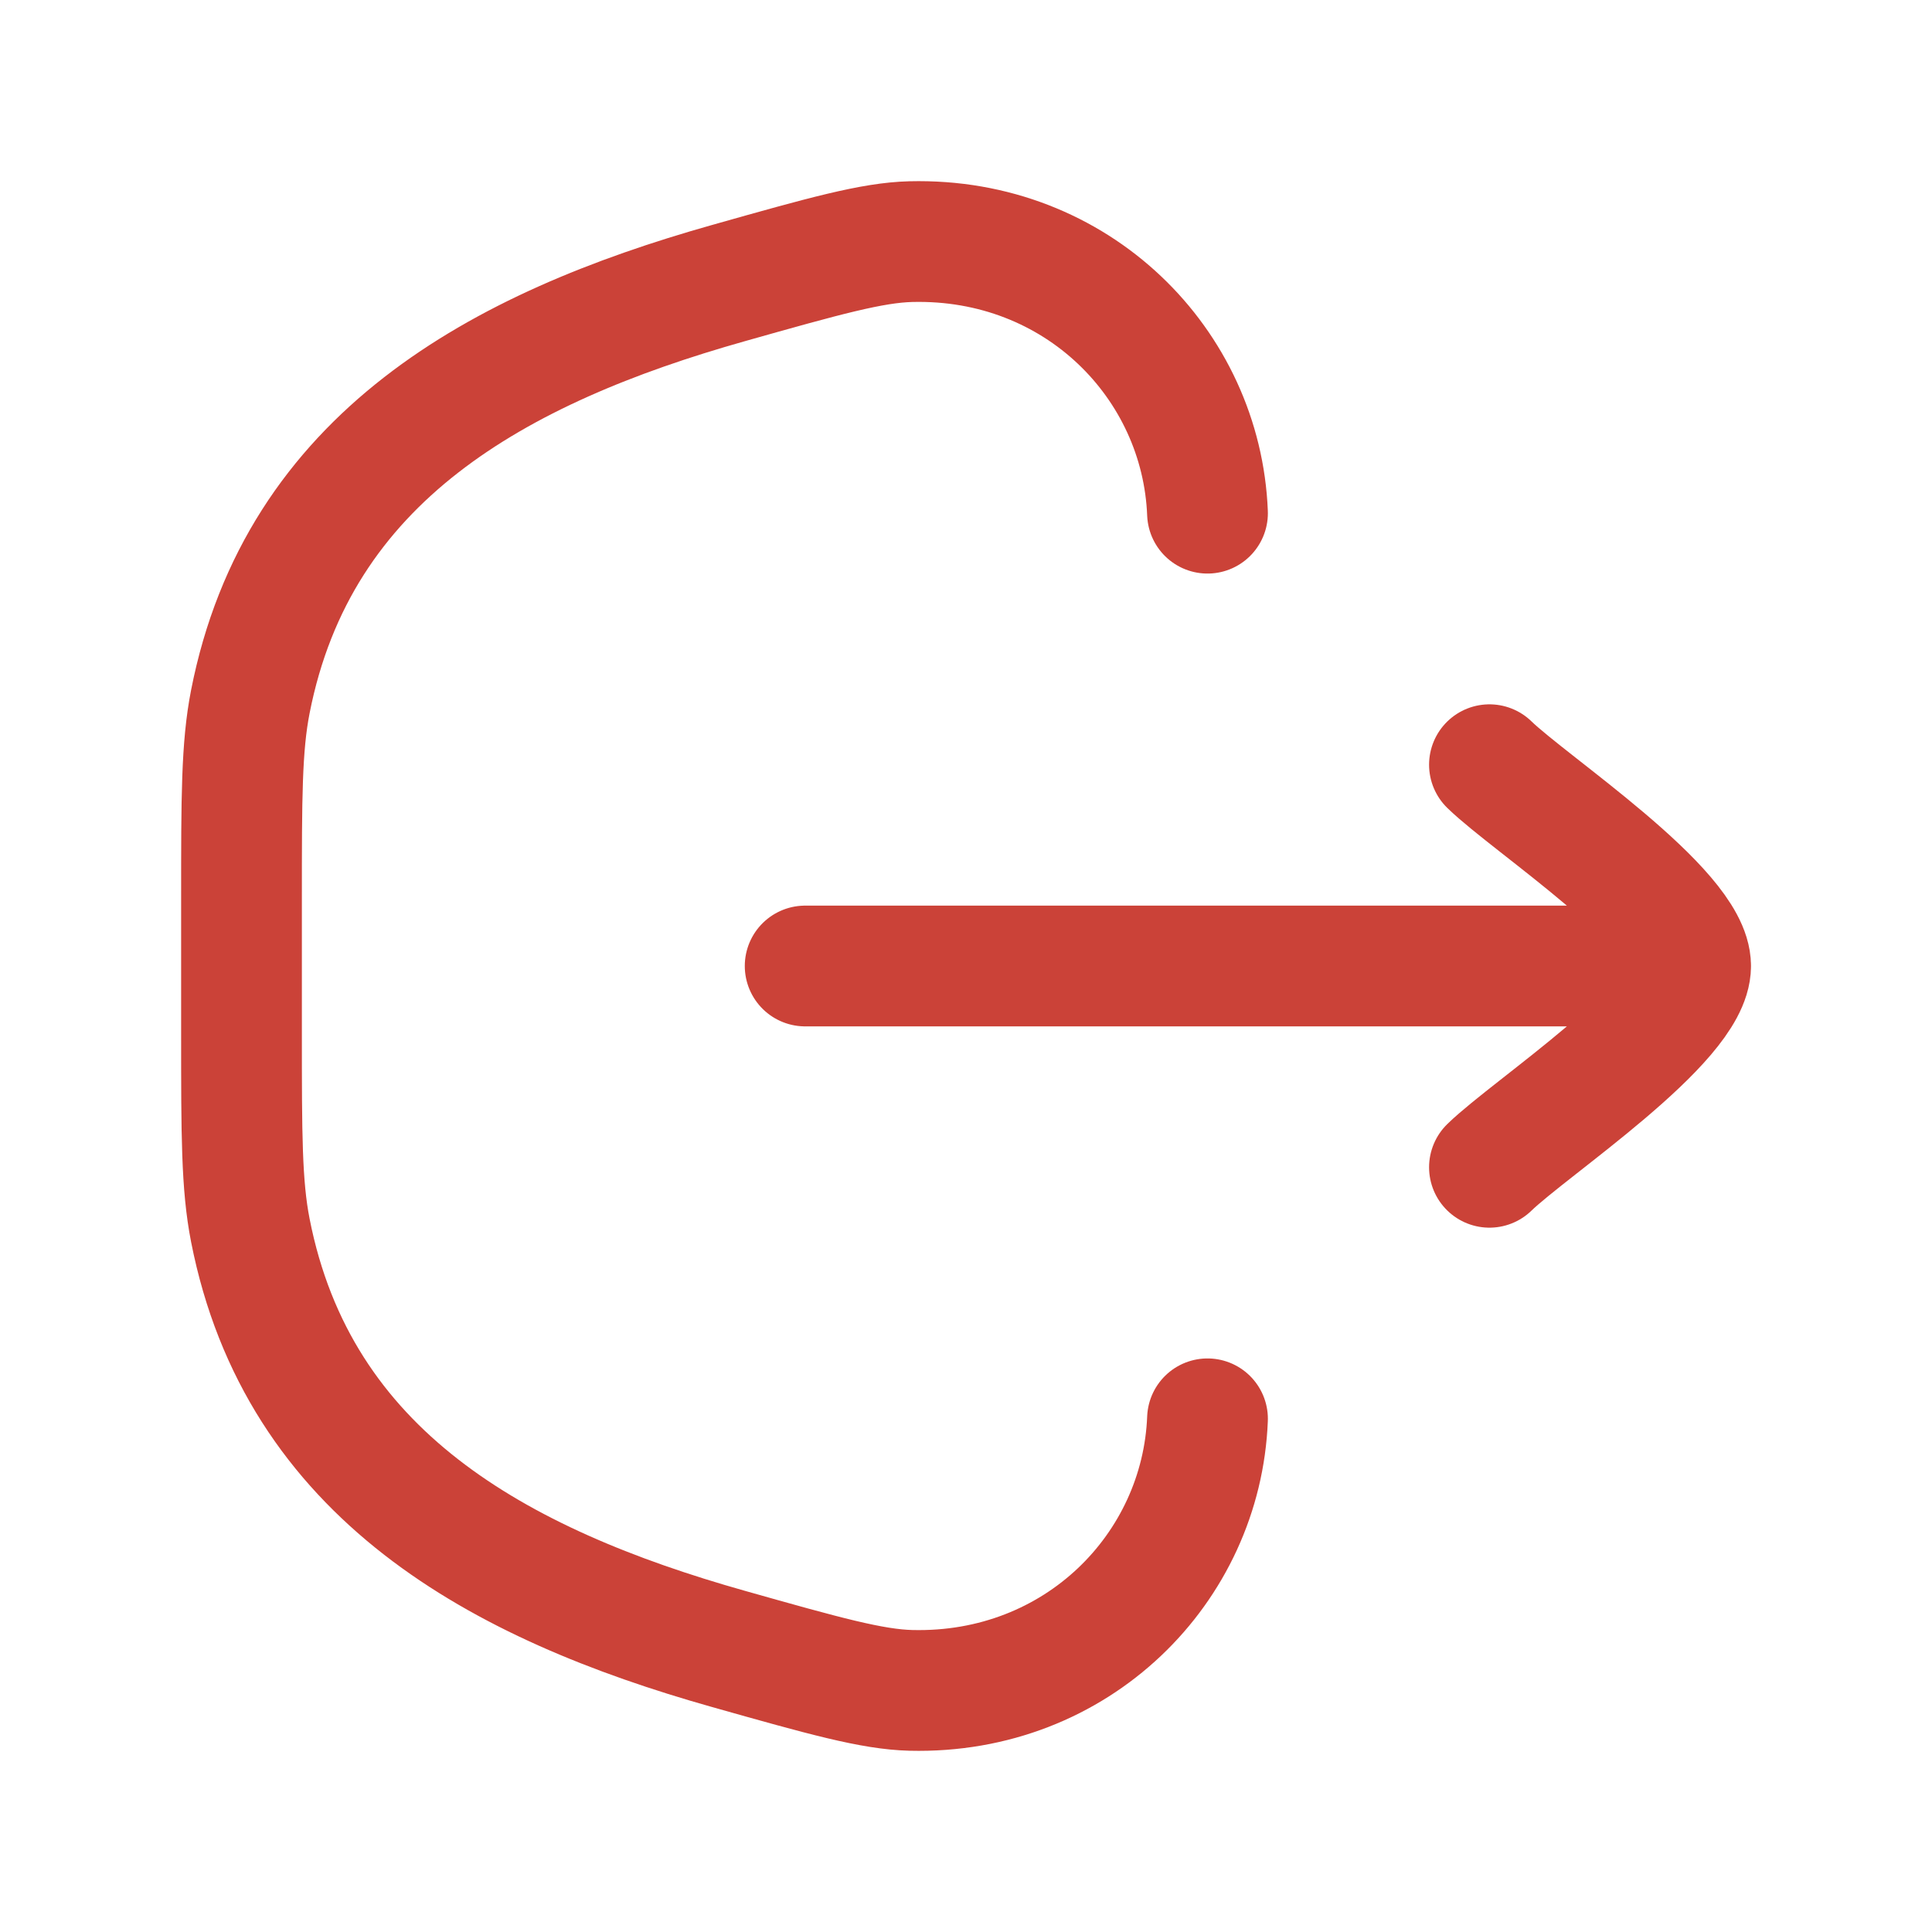 <svg width="24" height="24" viewBox="0 0 16 16" fill="none" xmlns="http://www.w3.org/2000/svg">
<path id="Vector" d="M10 11.75C9.951 12.985 8.922 14.033 7.544 13.999C7.223 13.991 6.827 13.88 6.034 13.656C4.126 13.118 2.47 12.214 2.073 10.188C2 9.815 2 9.396 2 8.558L2 7.442C2 6.604 2 6.185 2.073 5.812C2.47 3.786 4.126 2.882 6.034 2.344C6.827 2.12 7.223 2.009 7.544 2.001C8.922 1.967 9.951 3.015 10 4.25" stroke="#CB4238" stroke-linecap="round"/>
<path id="Vector_2" d="M14.001 8H6.668M14.001 8C14.001 7.533 12.672 6.661 12.335 6.333M14.001 8C14.001 8.467 12.672 9.339 12.335 9.667" stroke="#CB4238" stroke-linecap="round" stroke-linejoin="round"/>
</svg>
